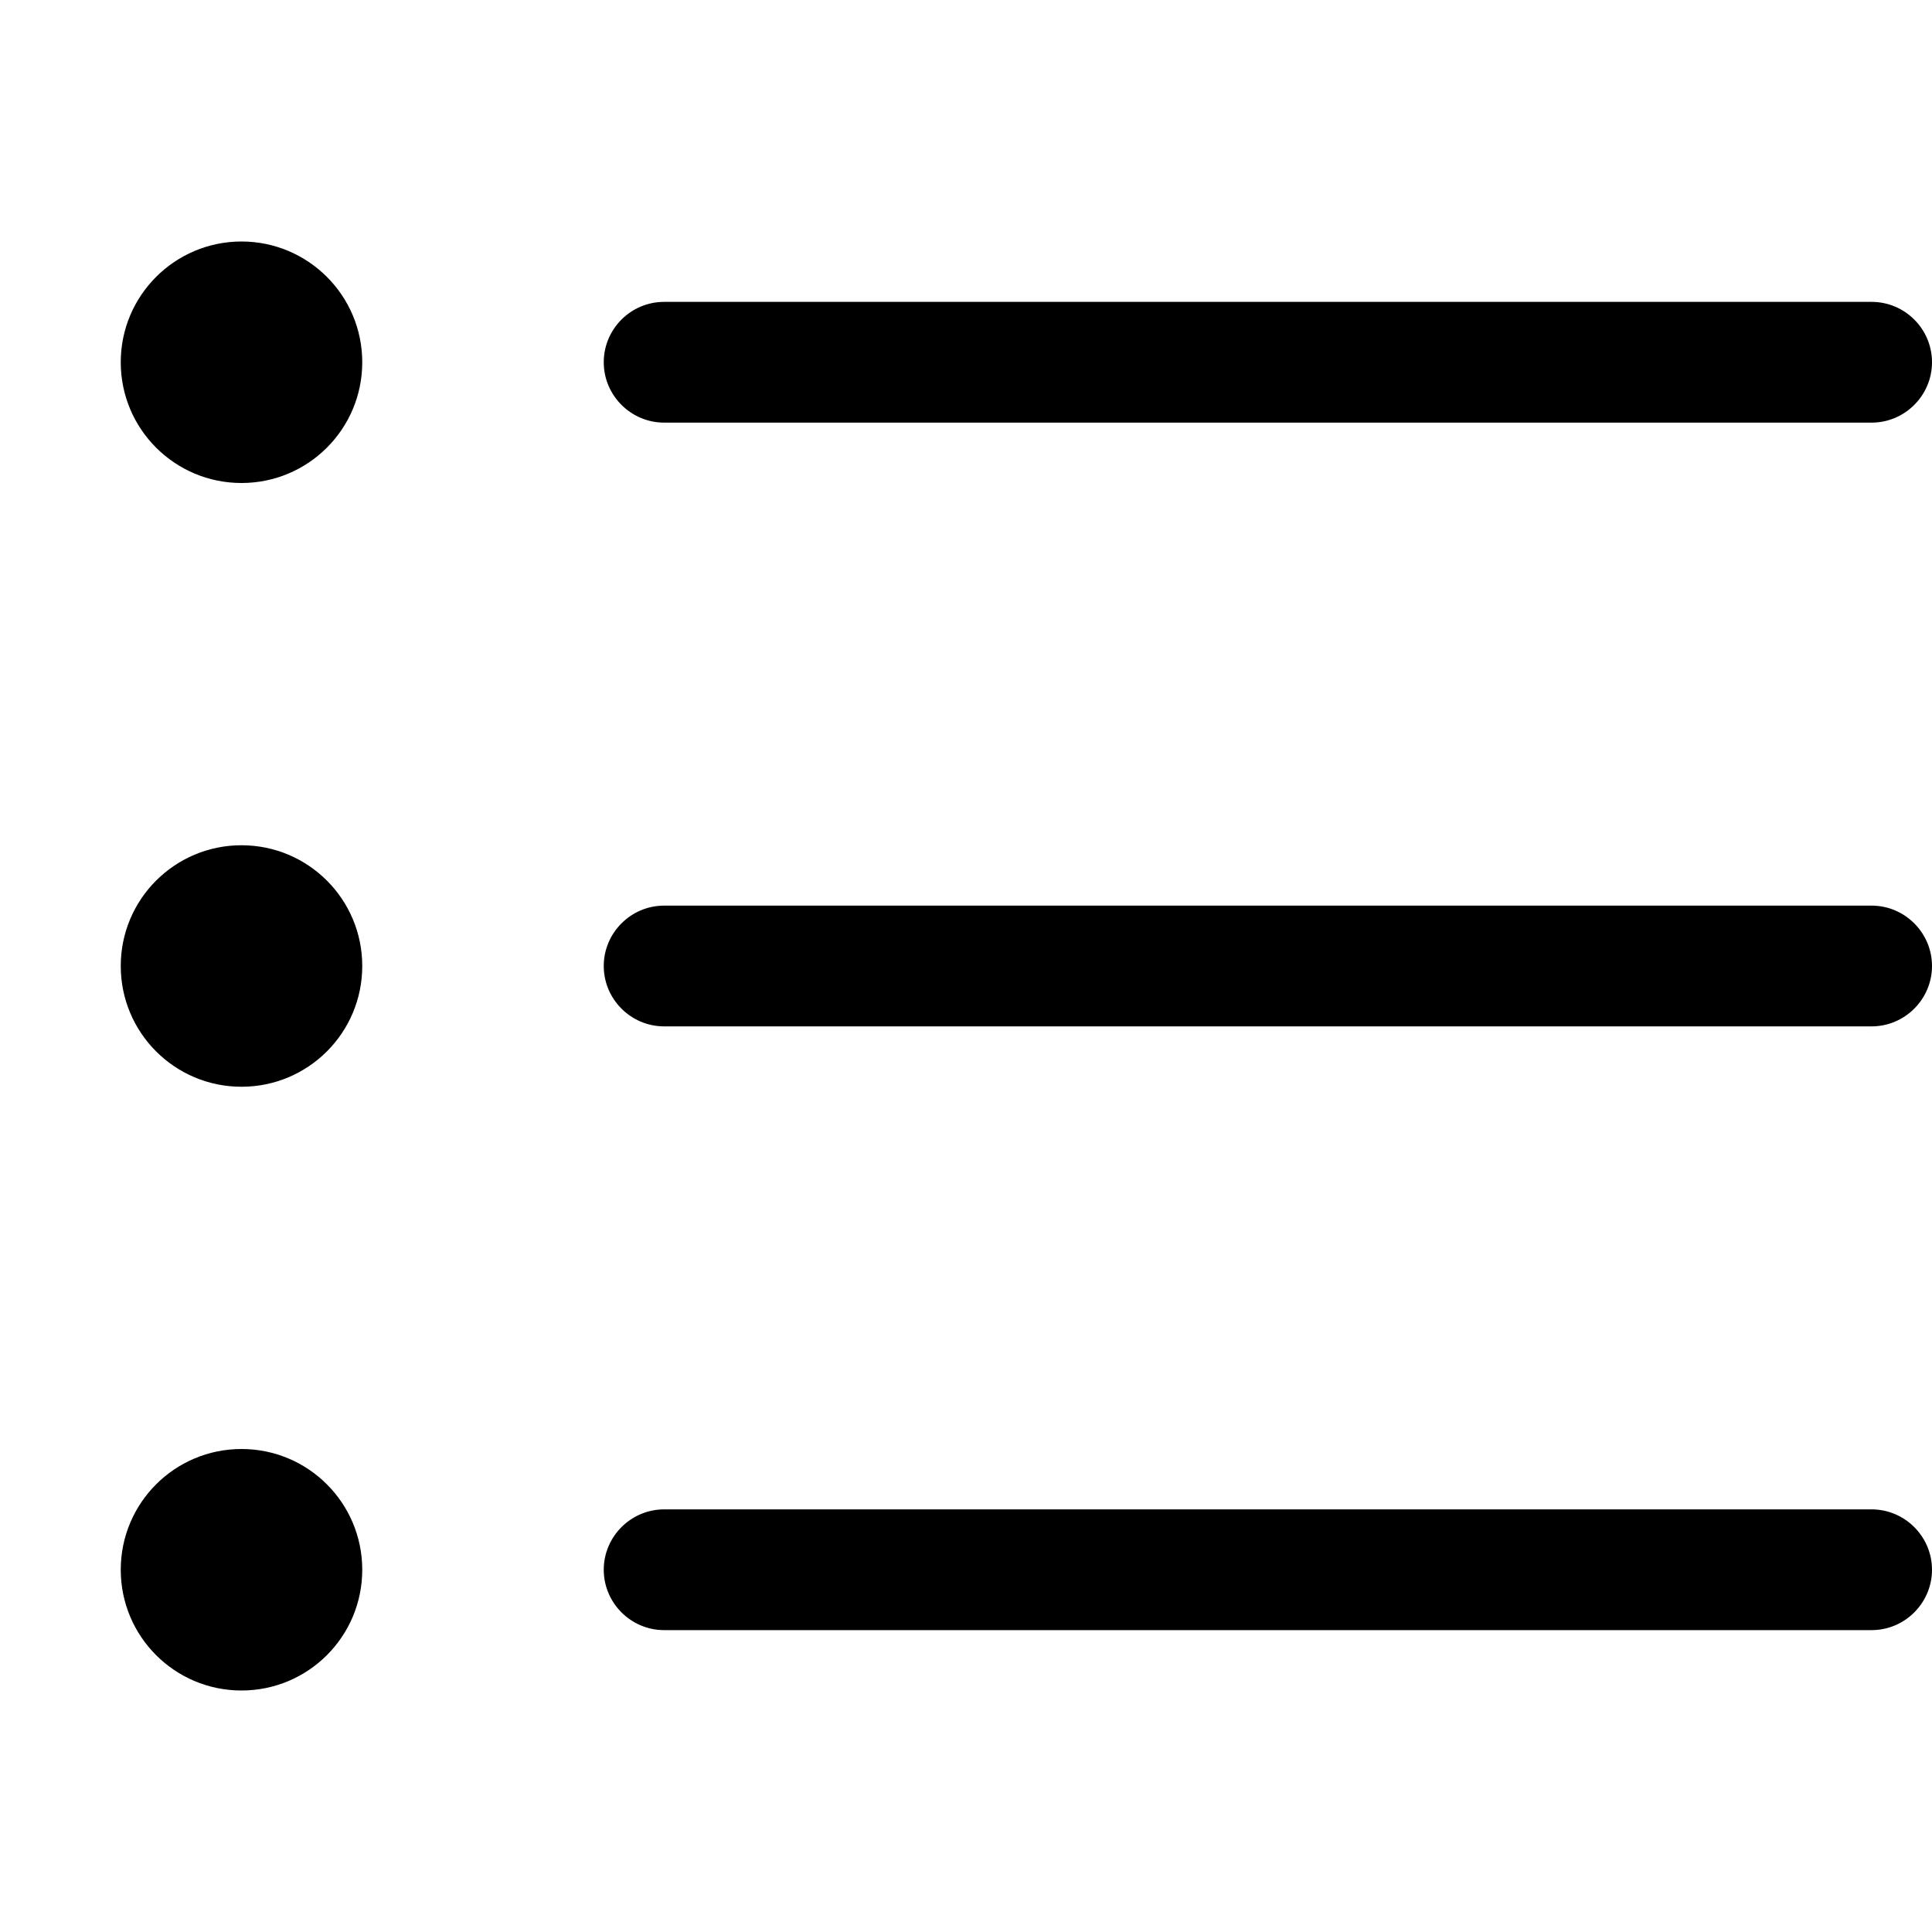 <svg xmlns="http://www.w3.org/2000/svg" viewBox="0 0 512 512"><!--! Font Awesome Pro 6.0.0-beta3 by @fontawesome - https://fontawesome.com License - https://fontawesome.com/license (Commercial License) Copyright 2021 Fonticons, Inc. --><path d="M64 64C81.67 64 96 78.33 96 96C96 113.7 81.67 128 64 128C46.33 128 32 113.7 32 96C32 78.33 46.33 64 64 64zM496 80C504.8 80 512 87.16 512 96C512 104.8 504.8 112 496 112H176C167.2 112 160 104.8 160 96C160 87.16 167.2 80 176 80H496zM496 240C504.8 240 512 247.2 512 256C512 264.8 504.8 272 496 272H176C167.2 272 160 264.8 160 256C160 247.2 167.2 240 176 240H496zM496 400C504.8 400 512 407.2 512 416C512 424.8 504.8 432 496 432H176C167.2 432 160 424.8 160 416C160 407.2 167.2 400 176 400H496zM64 288C46.33 288 32 273.7 32 256C32 238.3 46.33 224 64 224C81.67 224 96 238.3 96 256C96 273.7 81.67 288 64 288zM64 384C81.67 384 96 398.3 96 416C96 433.7 81.67 448 64 448C46.33 448 32 433.7 32 416C32 398.3 46.33 384 64 384z"/></svg>
